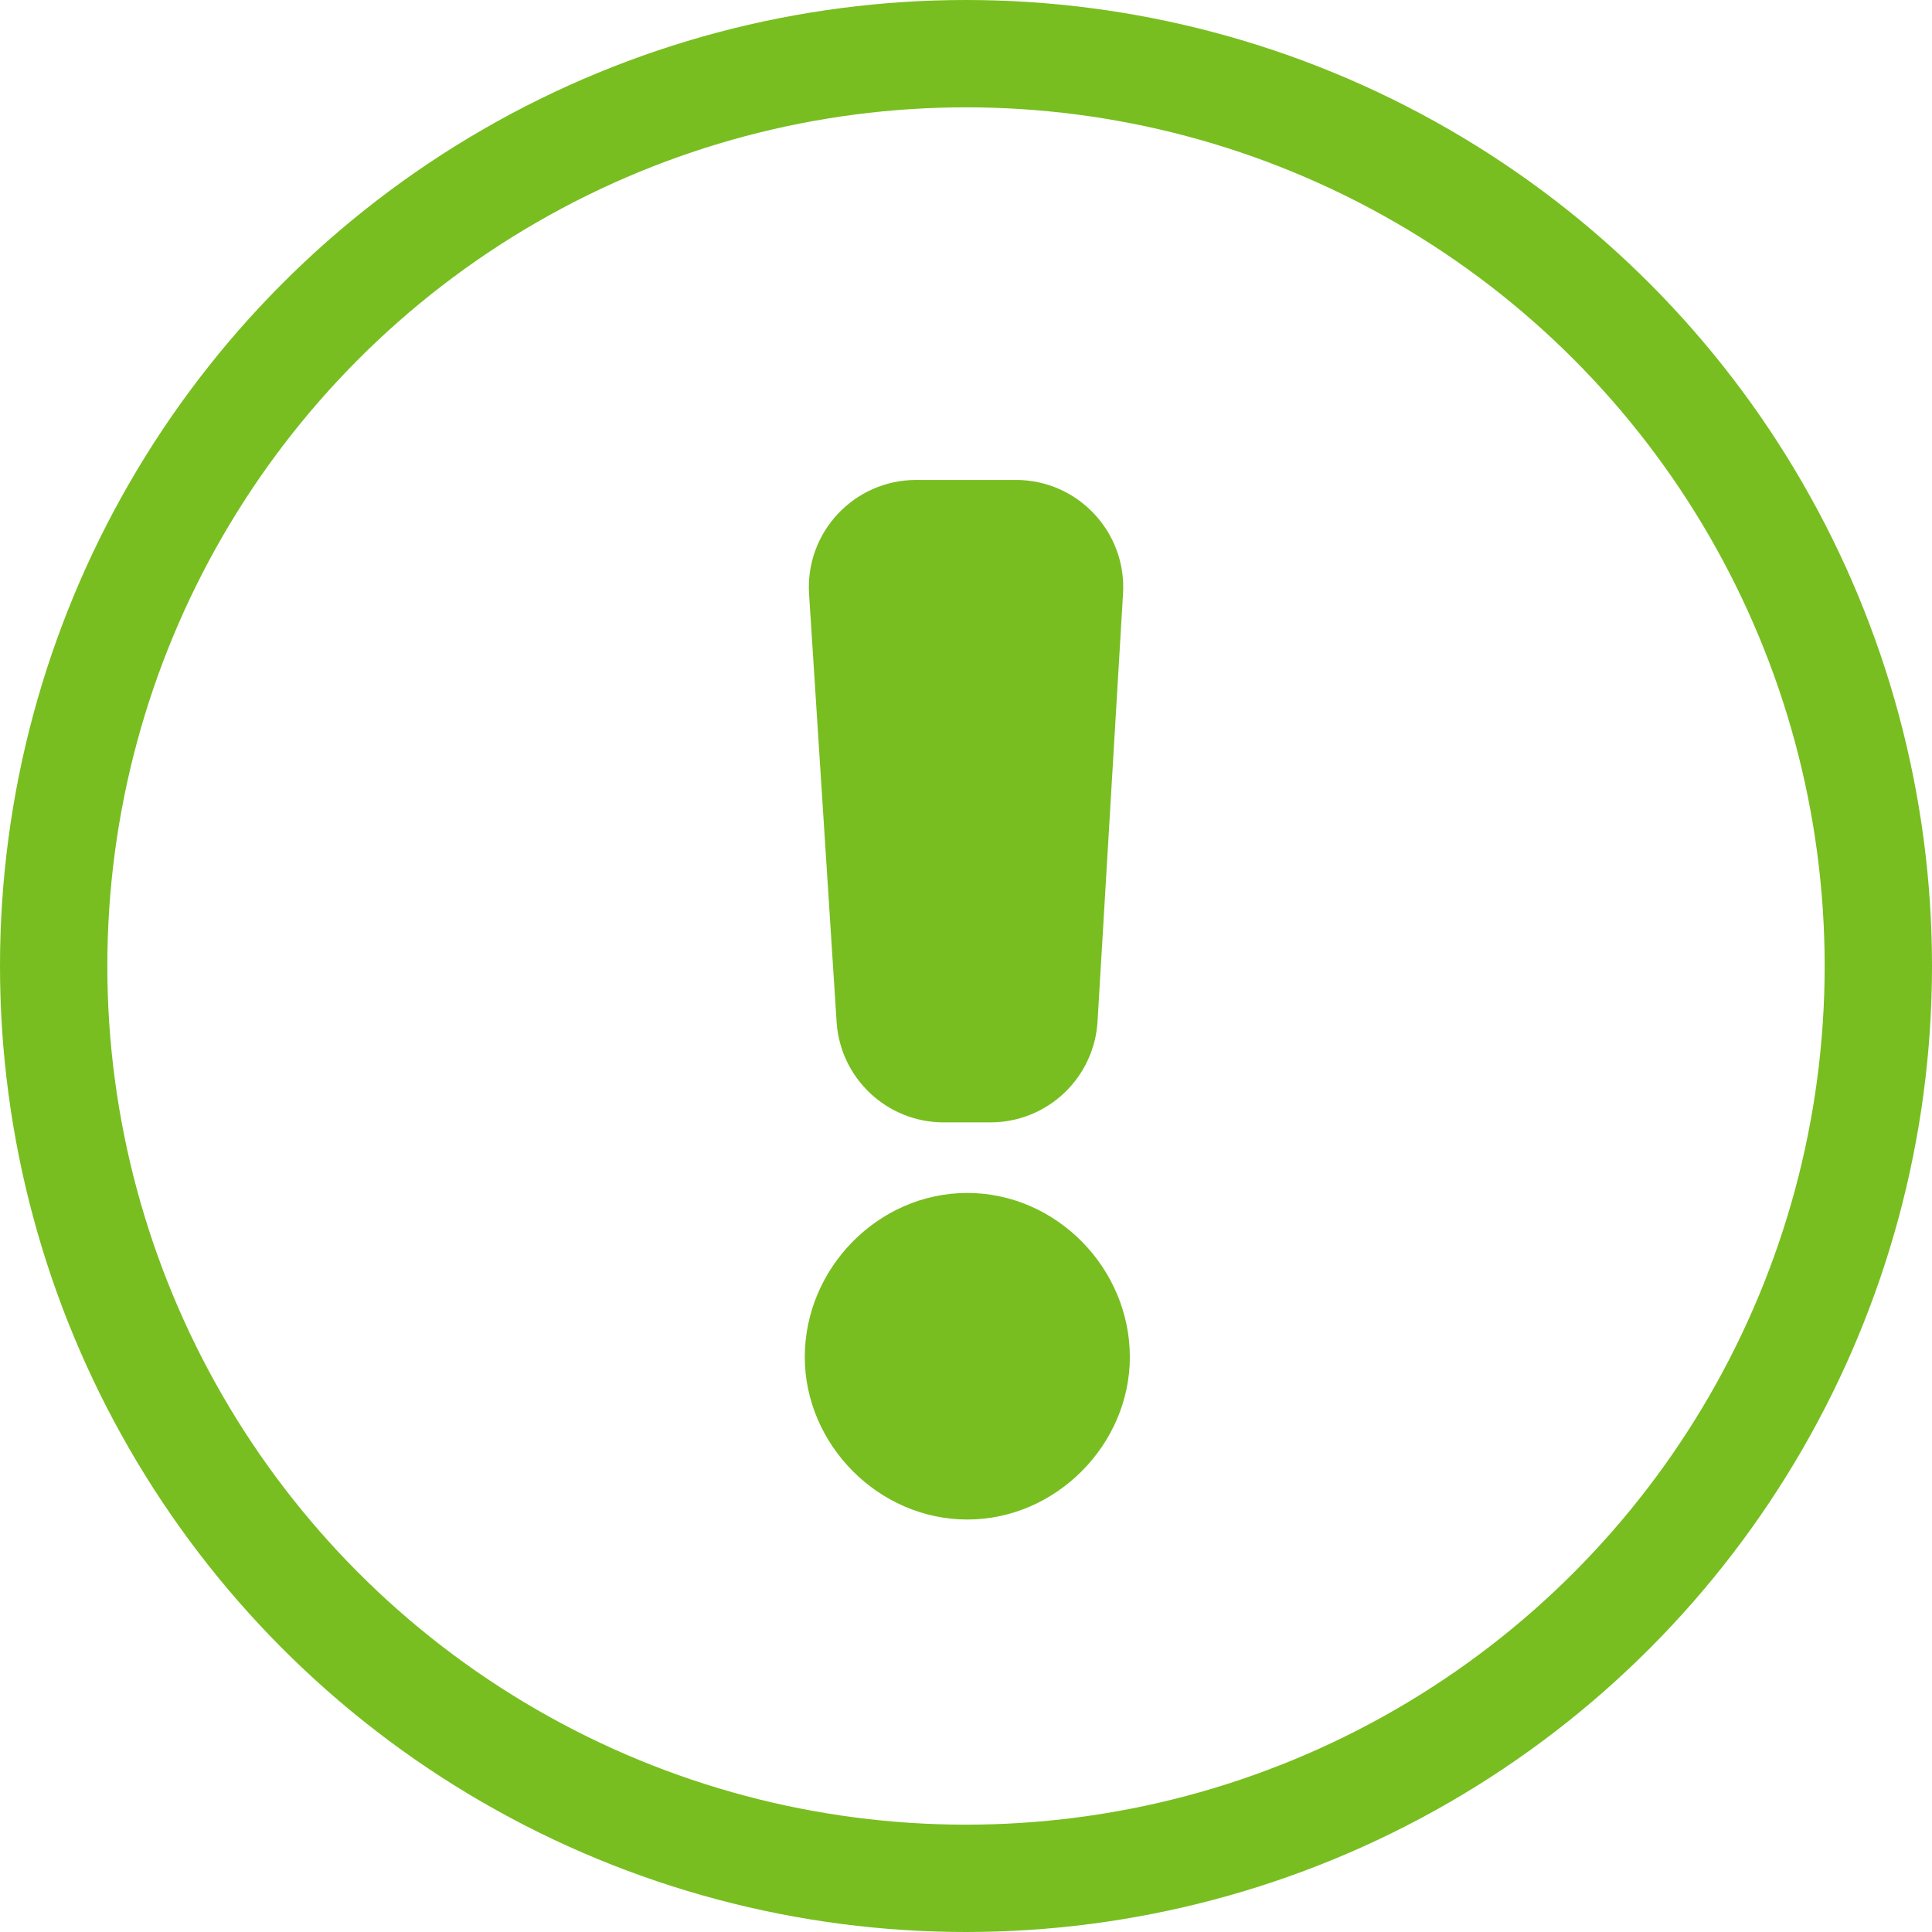 <svg width="36" height="36" viewBox="0 0 36 36" fill="none" xmlns="http://www.w3.org/2000/svg">
<path d="M15.589 19.043C15.657 20.095 16.53 20.914 17.585 20.914H18.454C19.513 20.914 20.388 20.09 20.451 19.033L20.926 11.062C20.995 9.913 20.081 8.943 18.93 8.943H17.072C15.916 8.943 15.001 9.919 15.076 11.072L15.589 19.043ZM14.996 25.286C14.996 26.914 16.367 28.314 18.024 28.314C19.681 28.314 21.053 26.914 21.053 25.286C21.053 23.629 19.681 22.229 18.024 22.229C16.367 22.229 14.996 23.629 14.996 25.286Z" fill="#78BE20"/>
<circle cx="18" cy="18" r="17" stroke="#78BE20" stroke-width="2"/>
</svg>
